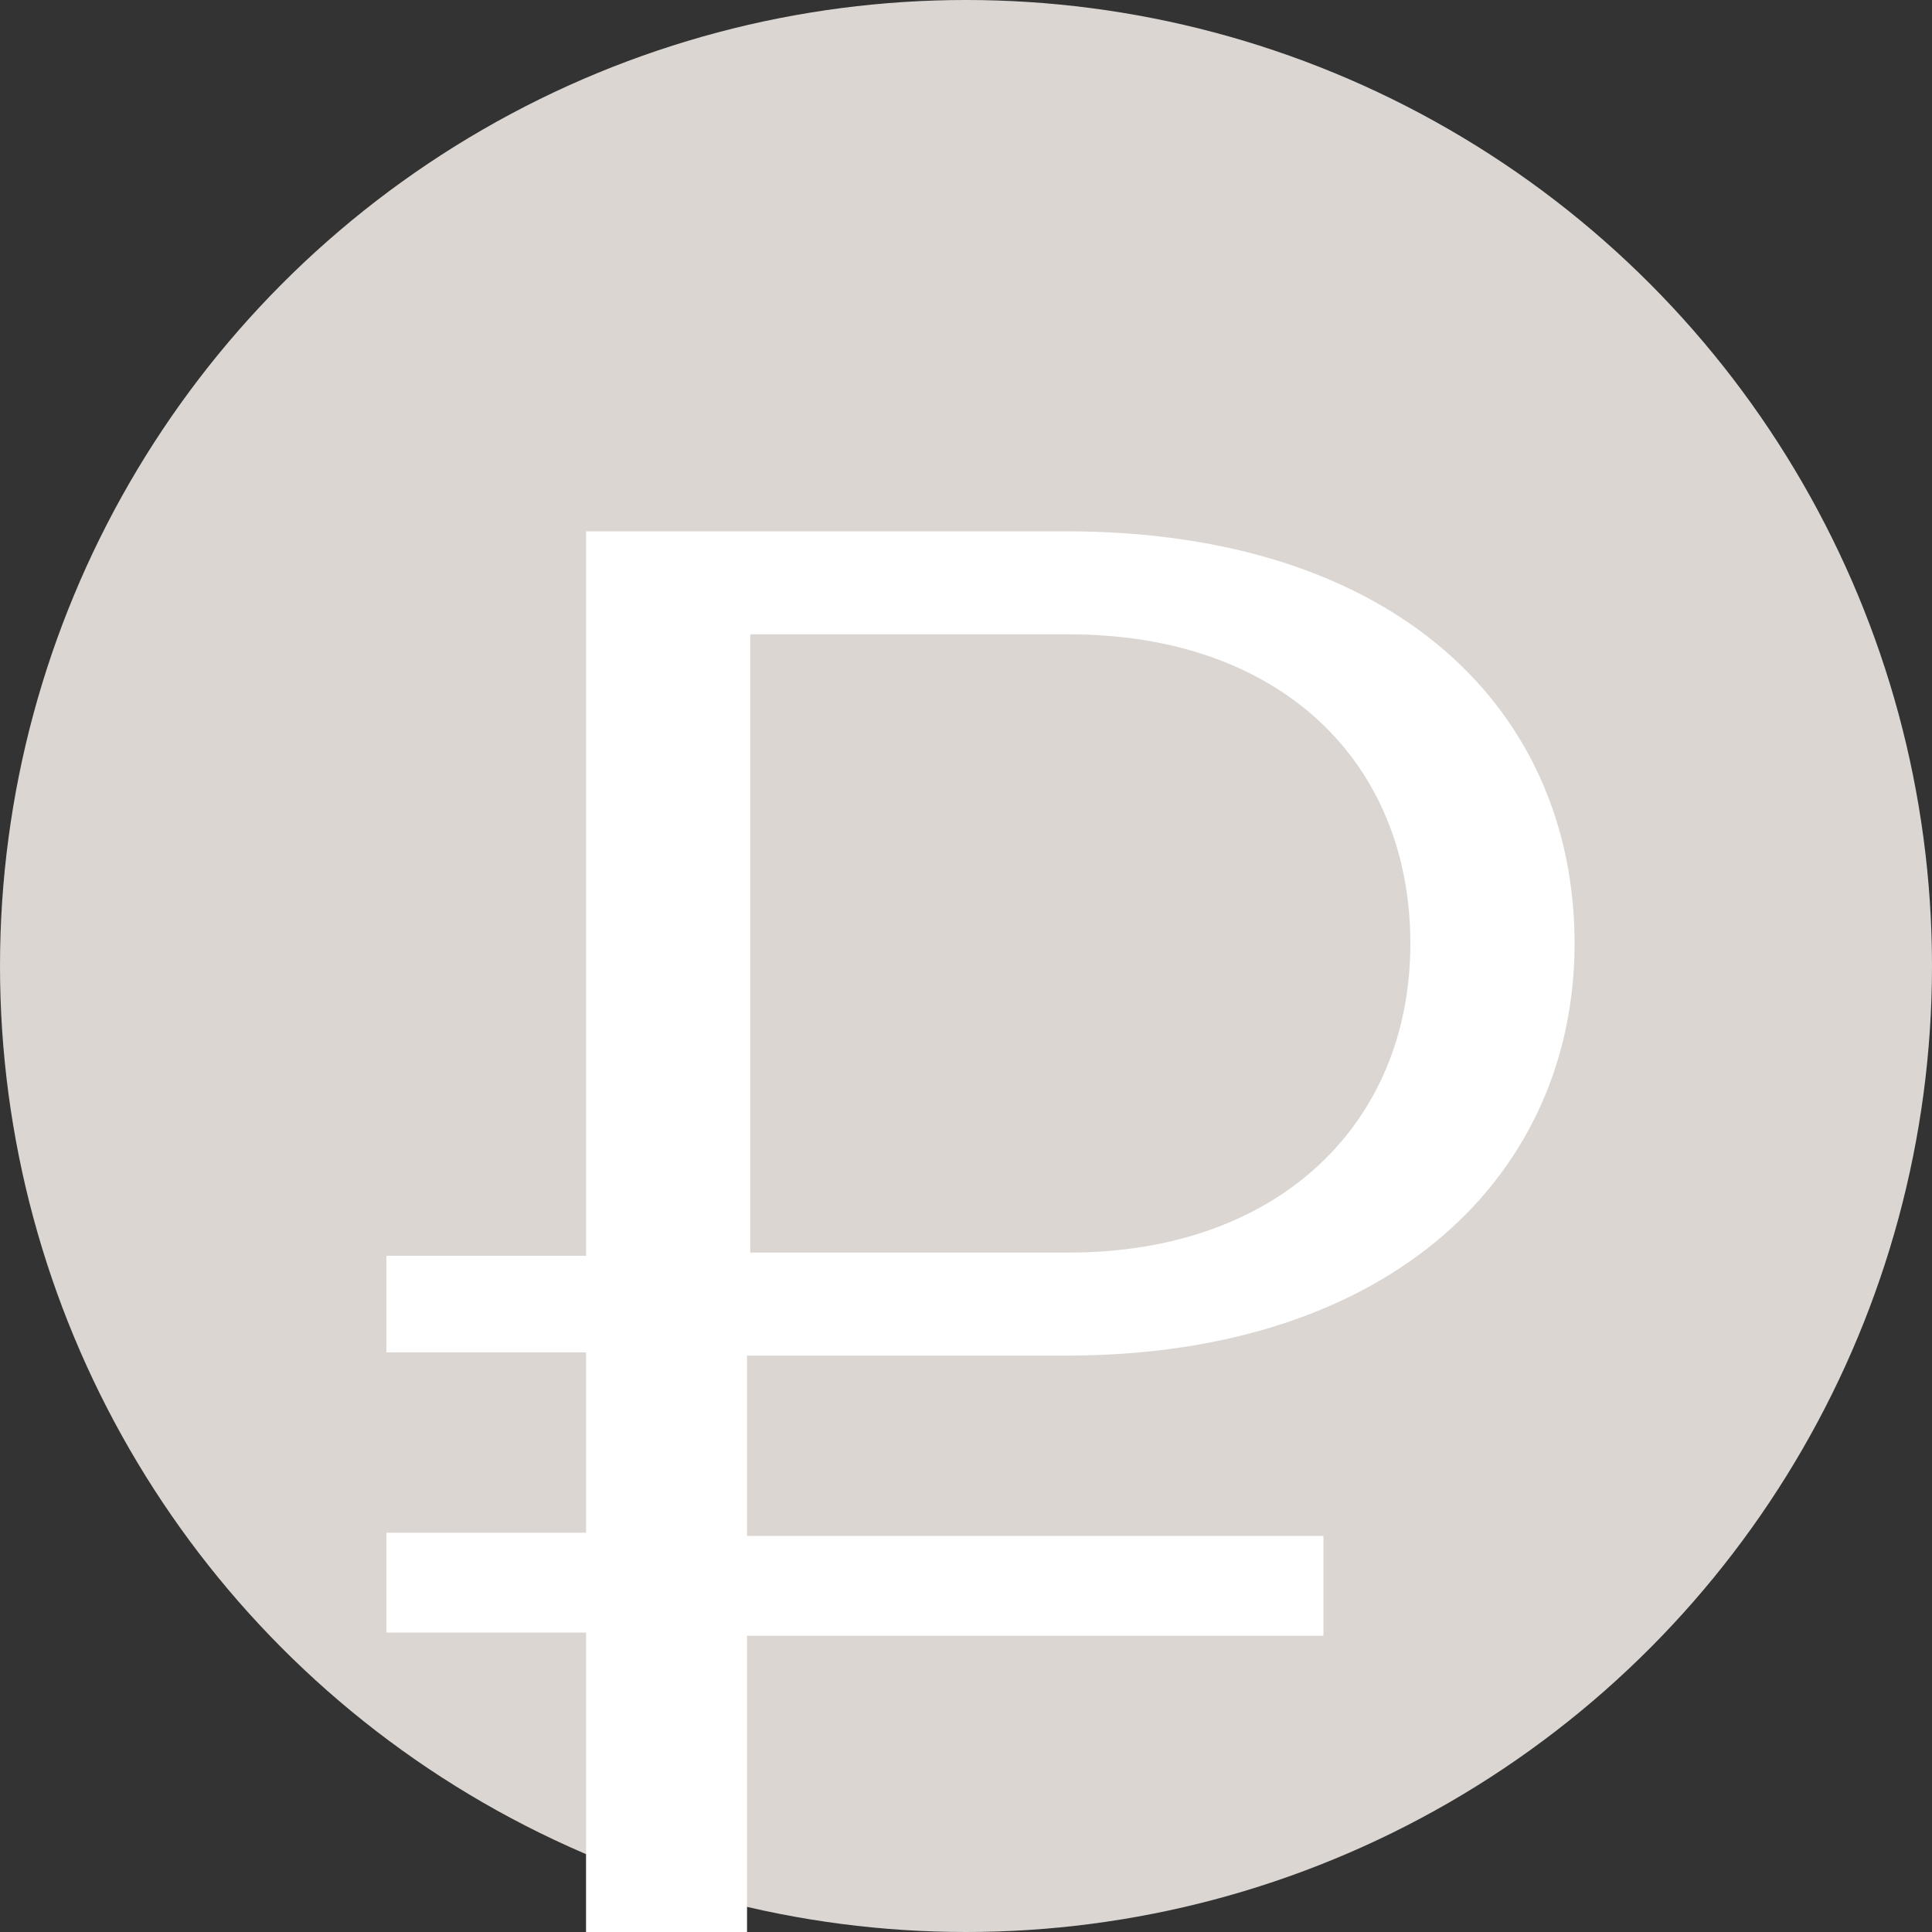 <?xml version="1.0" encoding="UTF-8"?> <svg xmlns="http://www.w3.org/2000/svg" xmlns:xlink="http://www.w3.org/1999/xlink" version="1.1" id="Слой_1" x="0px" y="0px" viewBox="0 0 60 60" style="enable-background:new 0 0 60 60;" xml:space="preserve"><rect x="0" y="0" width="60" height="60" fill="#333333" stroke="none"/> <style type="text/css"> .st0{fill:#DBD6D2;} .st1{fill:#FFFFFF;} </style> <g> <circle class="st0" cx="30" cy="30" r="30"></circle> </g> <g> <path class="st1" d="M23.2,42.1v5.6h17.9v3.1H23.2V60h-5v-9.3H12v-3.1h6.2v-5.6H12V39h6.2V16.5h14.9c10.3,0,15.8,5.6,15.8,12.8 c0,7.1-5.6,12.8-15.8,12.8H23.2z M33.2,38.9c6.5,0,10.6-4,10.6-9.6s-4-9.6-10.6-9.6h-9.9v19.2H33.2z"></path> </g> </svg> 
